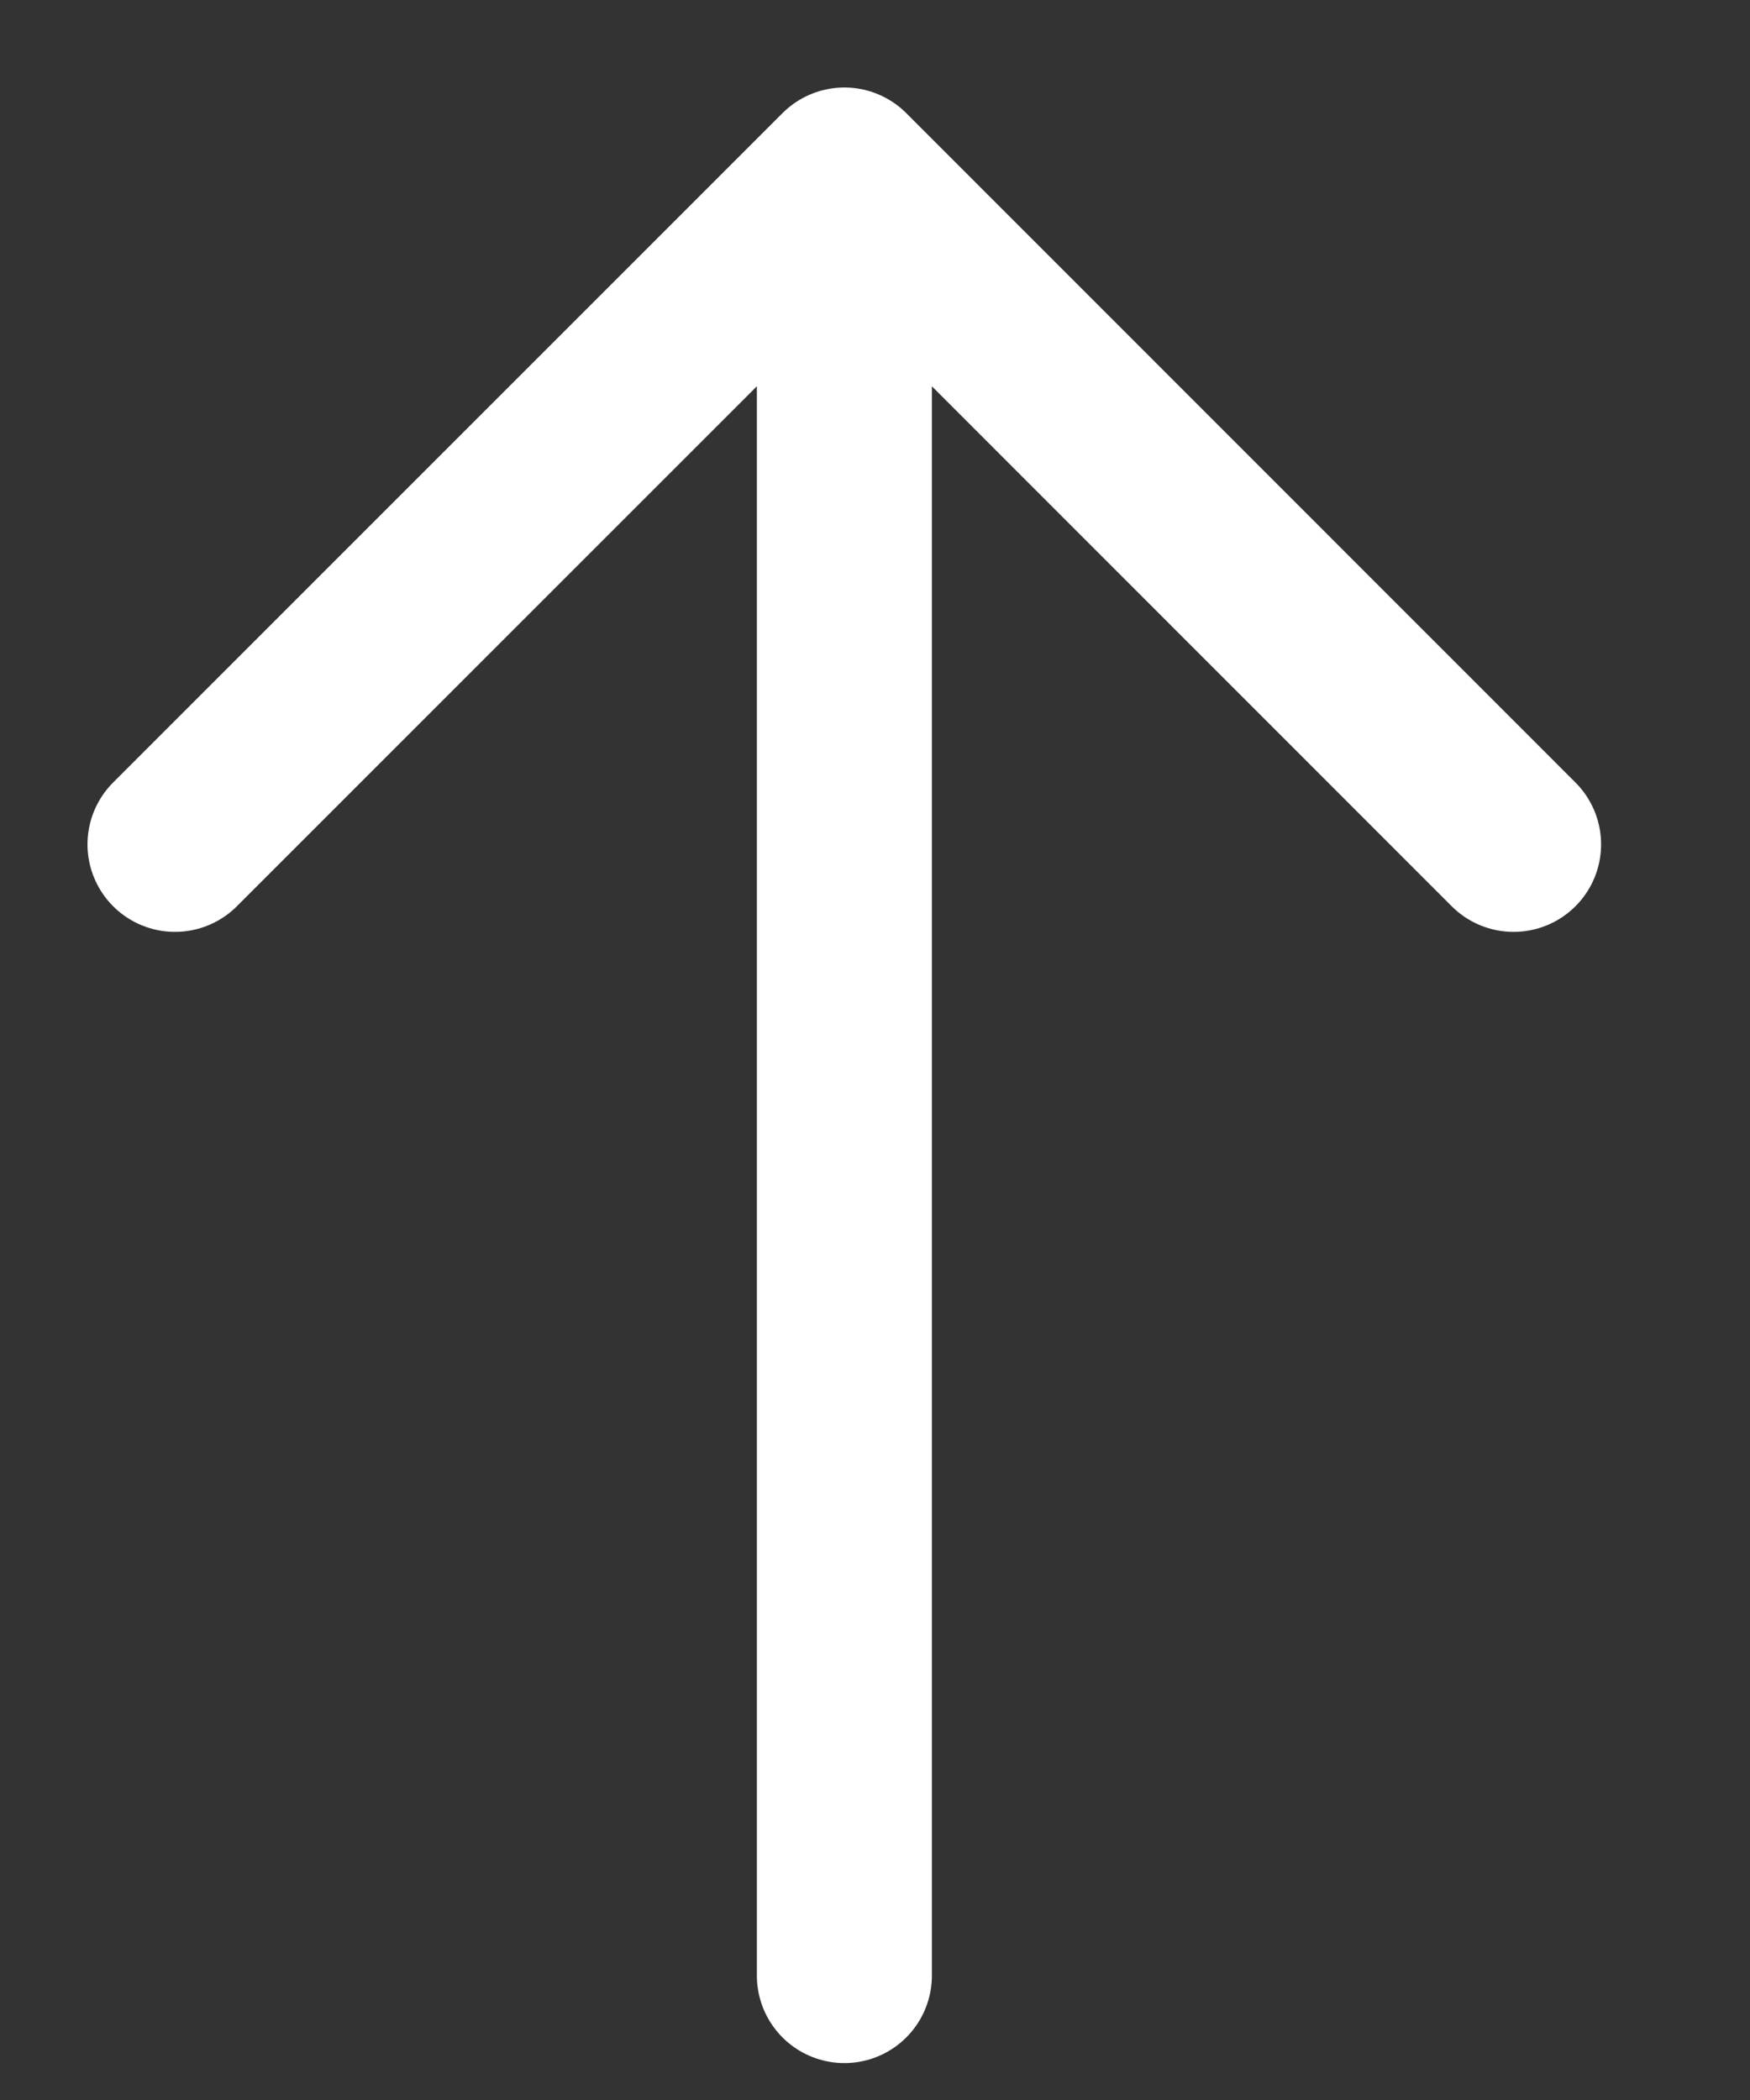 <?xml version="1.0" encoding="utf-8"?>
<svg xmlns="http://www.w3.org/2000/svg" fill="none" height="100%" overflow="visible" preserveAspectRatio="none" style="display: block;" viewBox="0 0 10 12" width="100%">
<rect x="0" y="0" width="10" height="12" fill="#333333" stroke="none"/>
<path d="M4.825 1L8.649 4.825M4.825 1L1 4.825M4.825 1L4.825 11.289" id="Vector" stroke="white" stroke-linecap="round"/>
</svg>